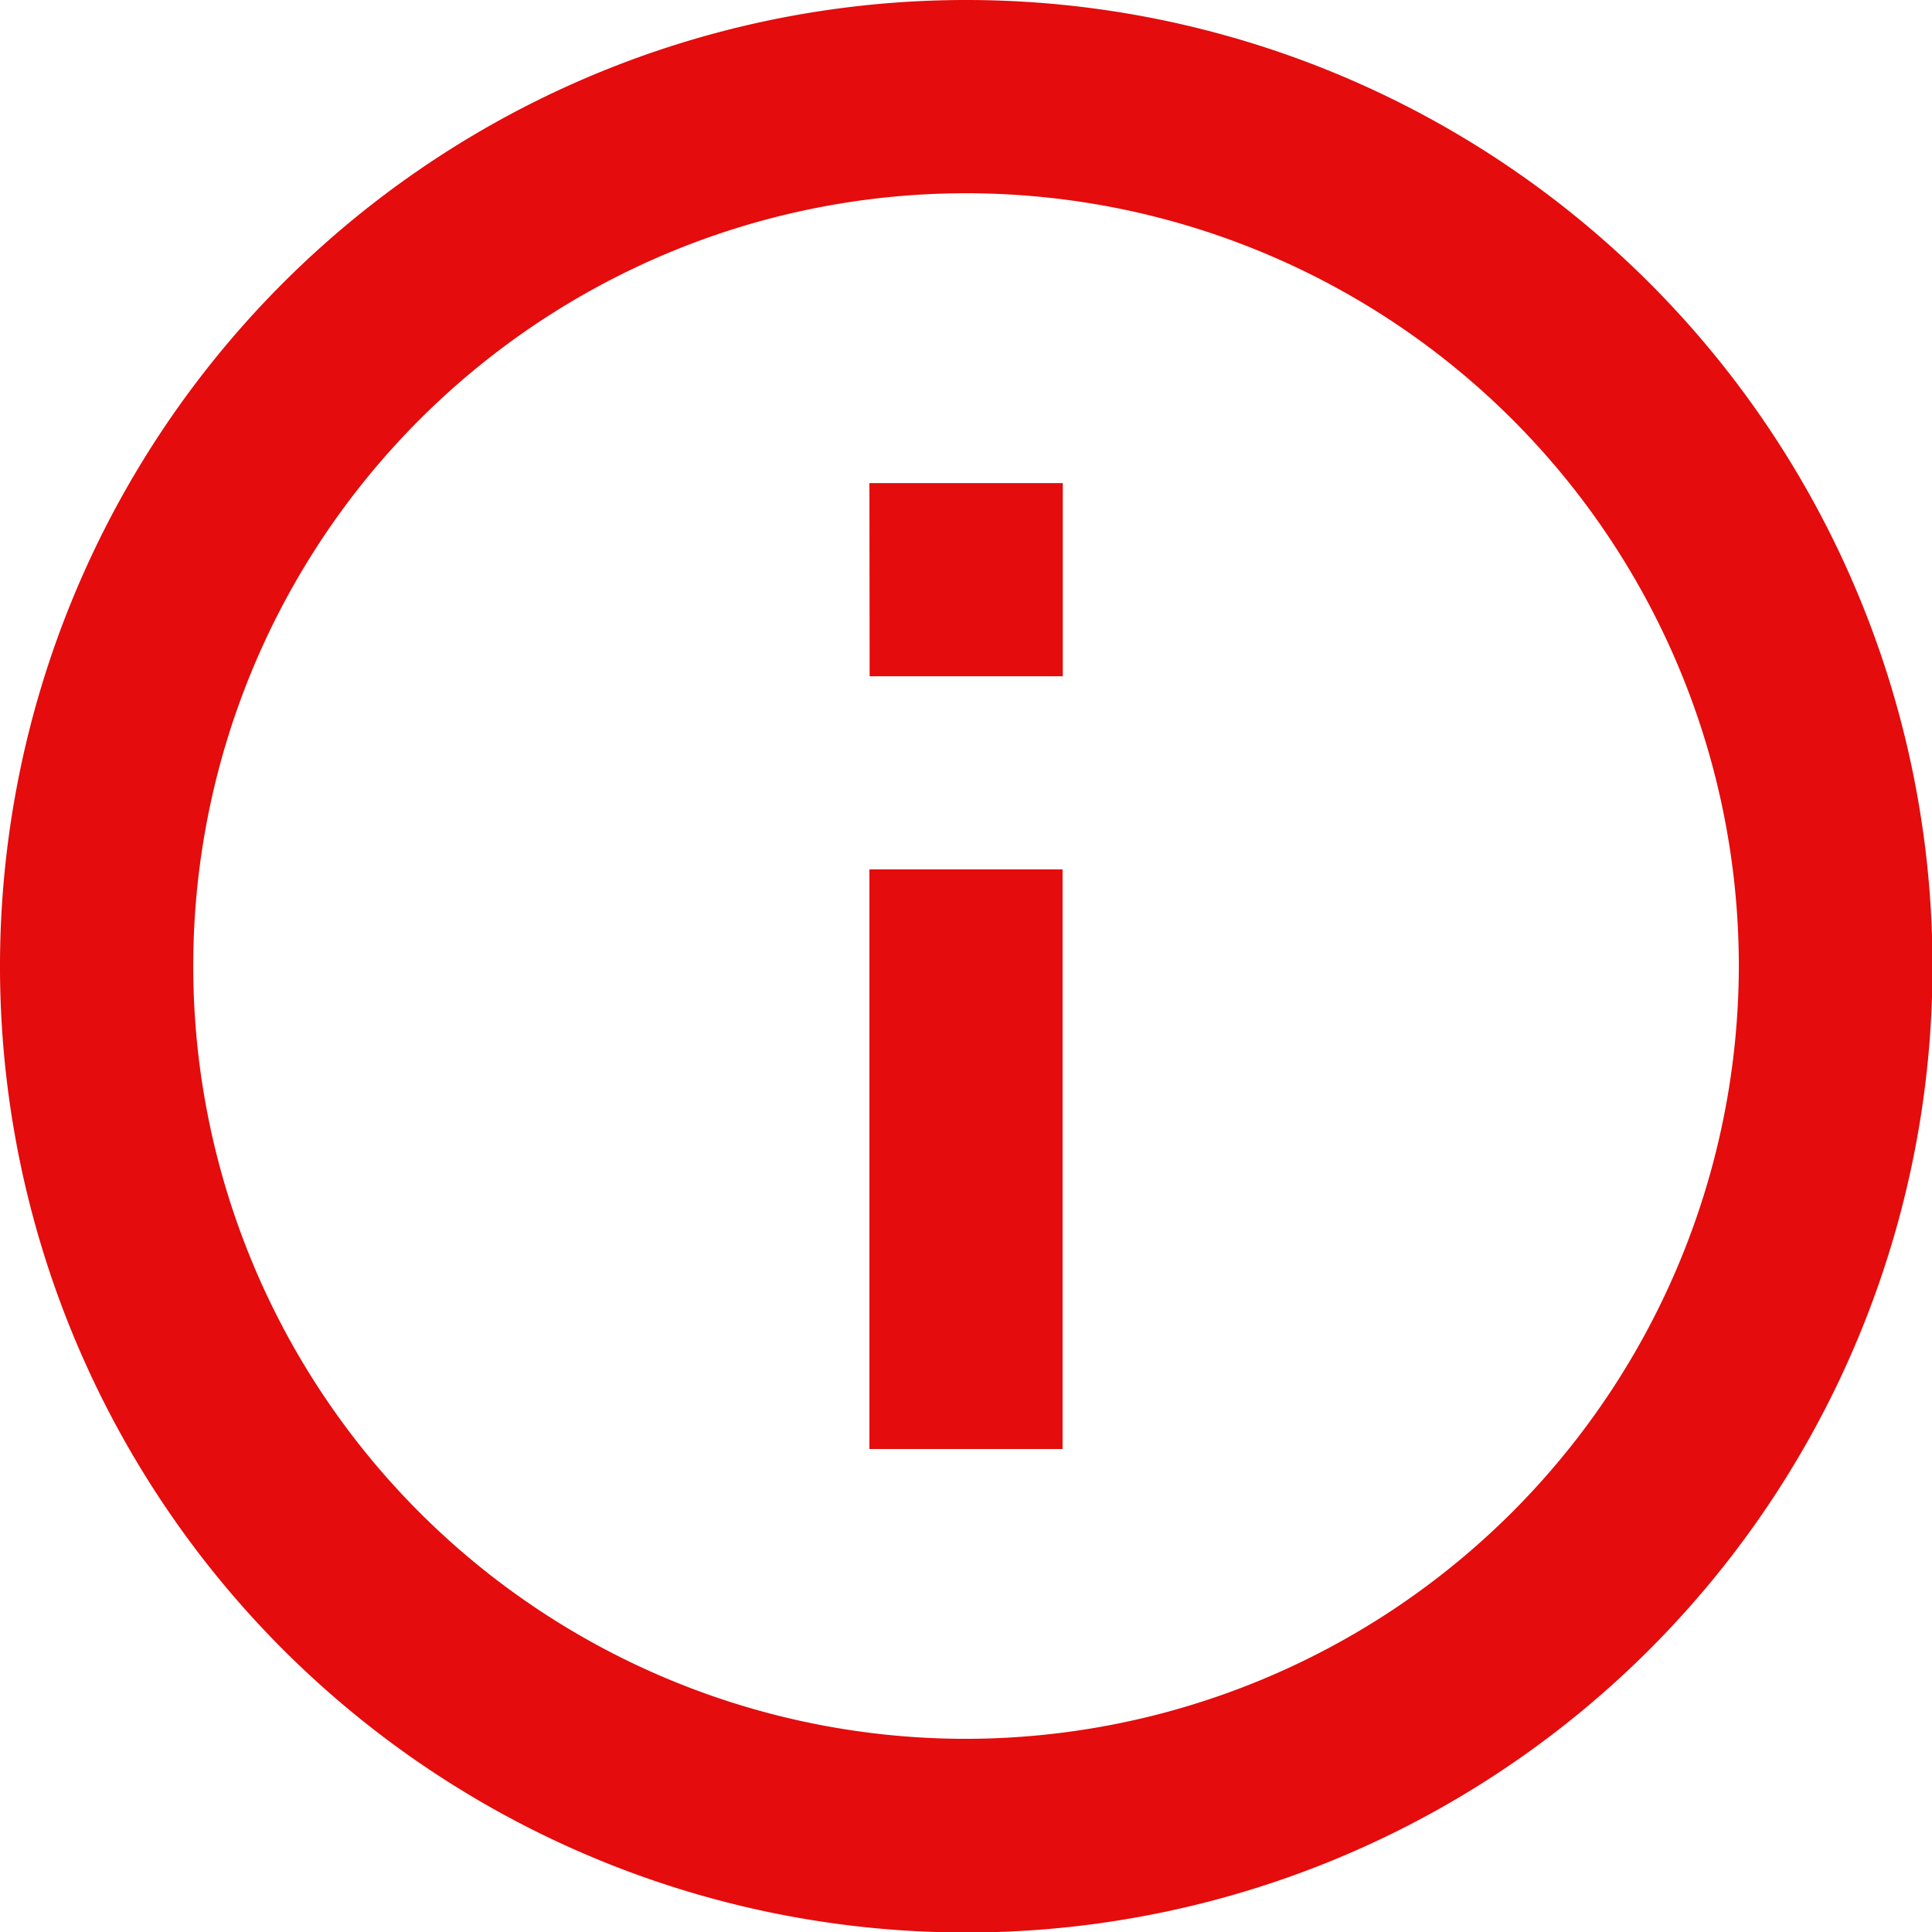 <svg xmlns="http://www.w3.org/2000/svg" width="27.193" height="27.193" viewBox="0 0 27.193 27.193">
  <path id="Icon_material-info-outline" data-name="Icon material-info-outline" d="M15.237,23.395h2.719V15.237H15.237ZM16.6,3a13.6,13.6,0,1,0,13.6,13.6A13.6,13.6,0,0,0,16.6,3Zm0,24.474A10.877,10.877,0,1,1,27.474,16.6,10.892,10.892,0,0,1,16.6,27.474Zm-1.36-14.956h2.719V9.8H15.237Z" transform="translate(-3 -3)" fill="#e40c0c"/>
</svg>
